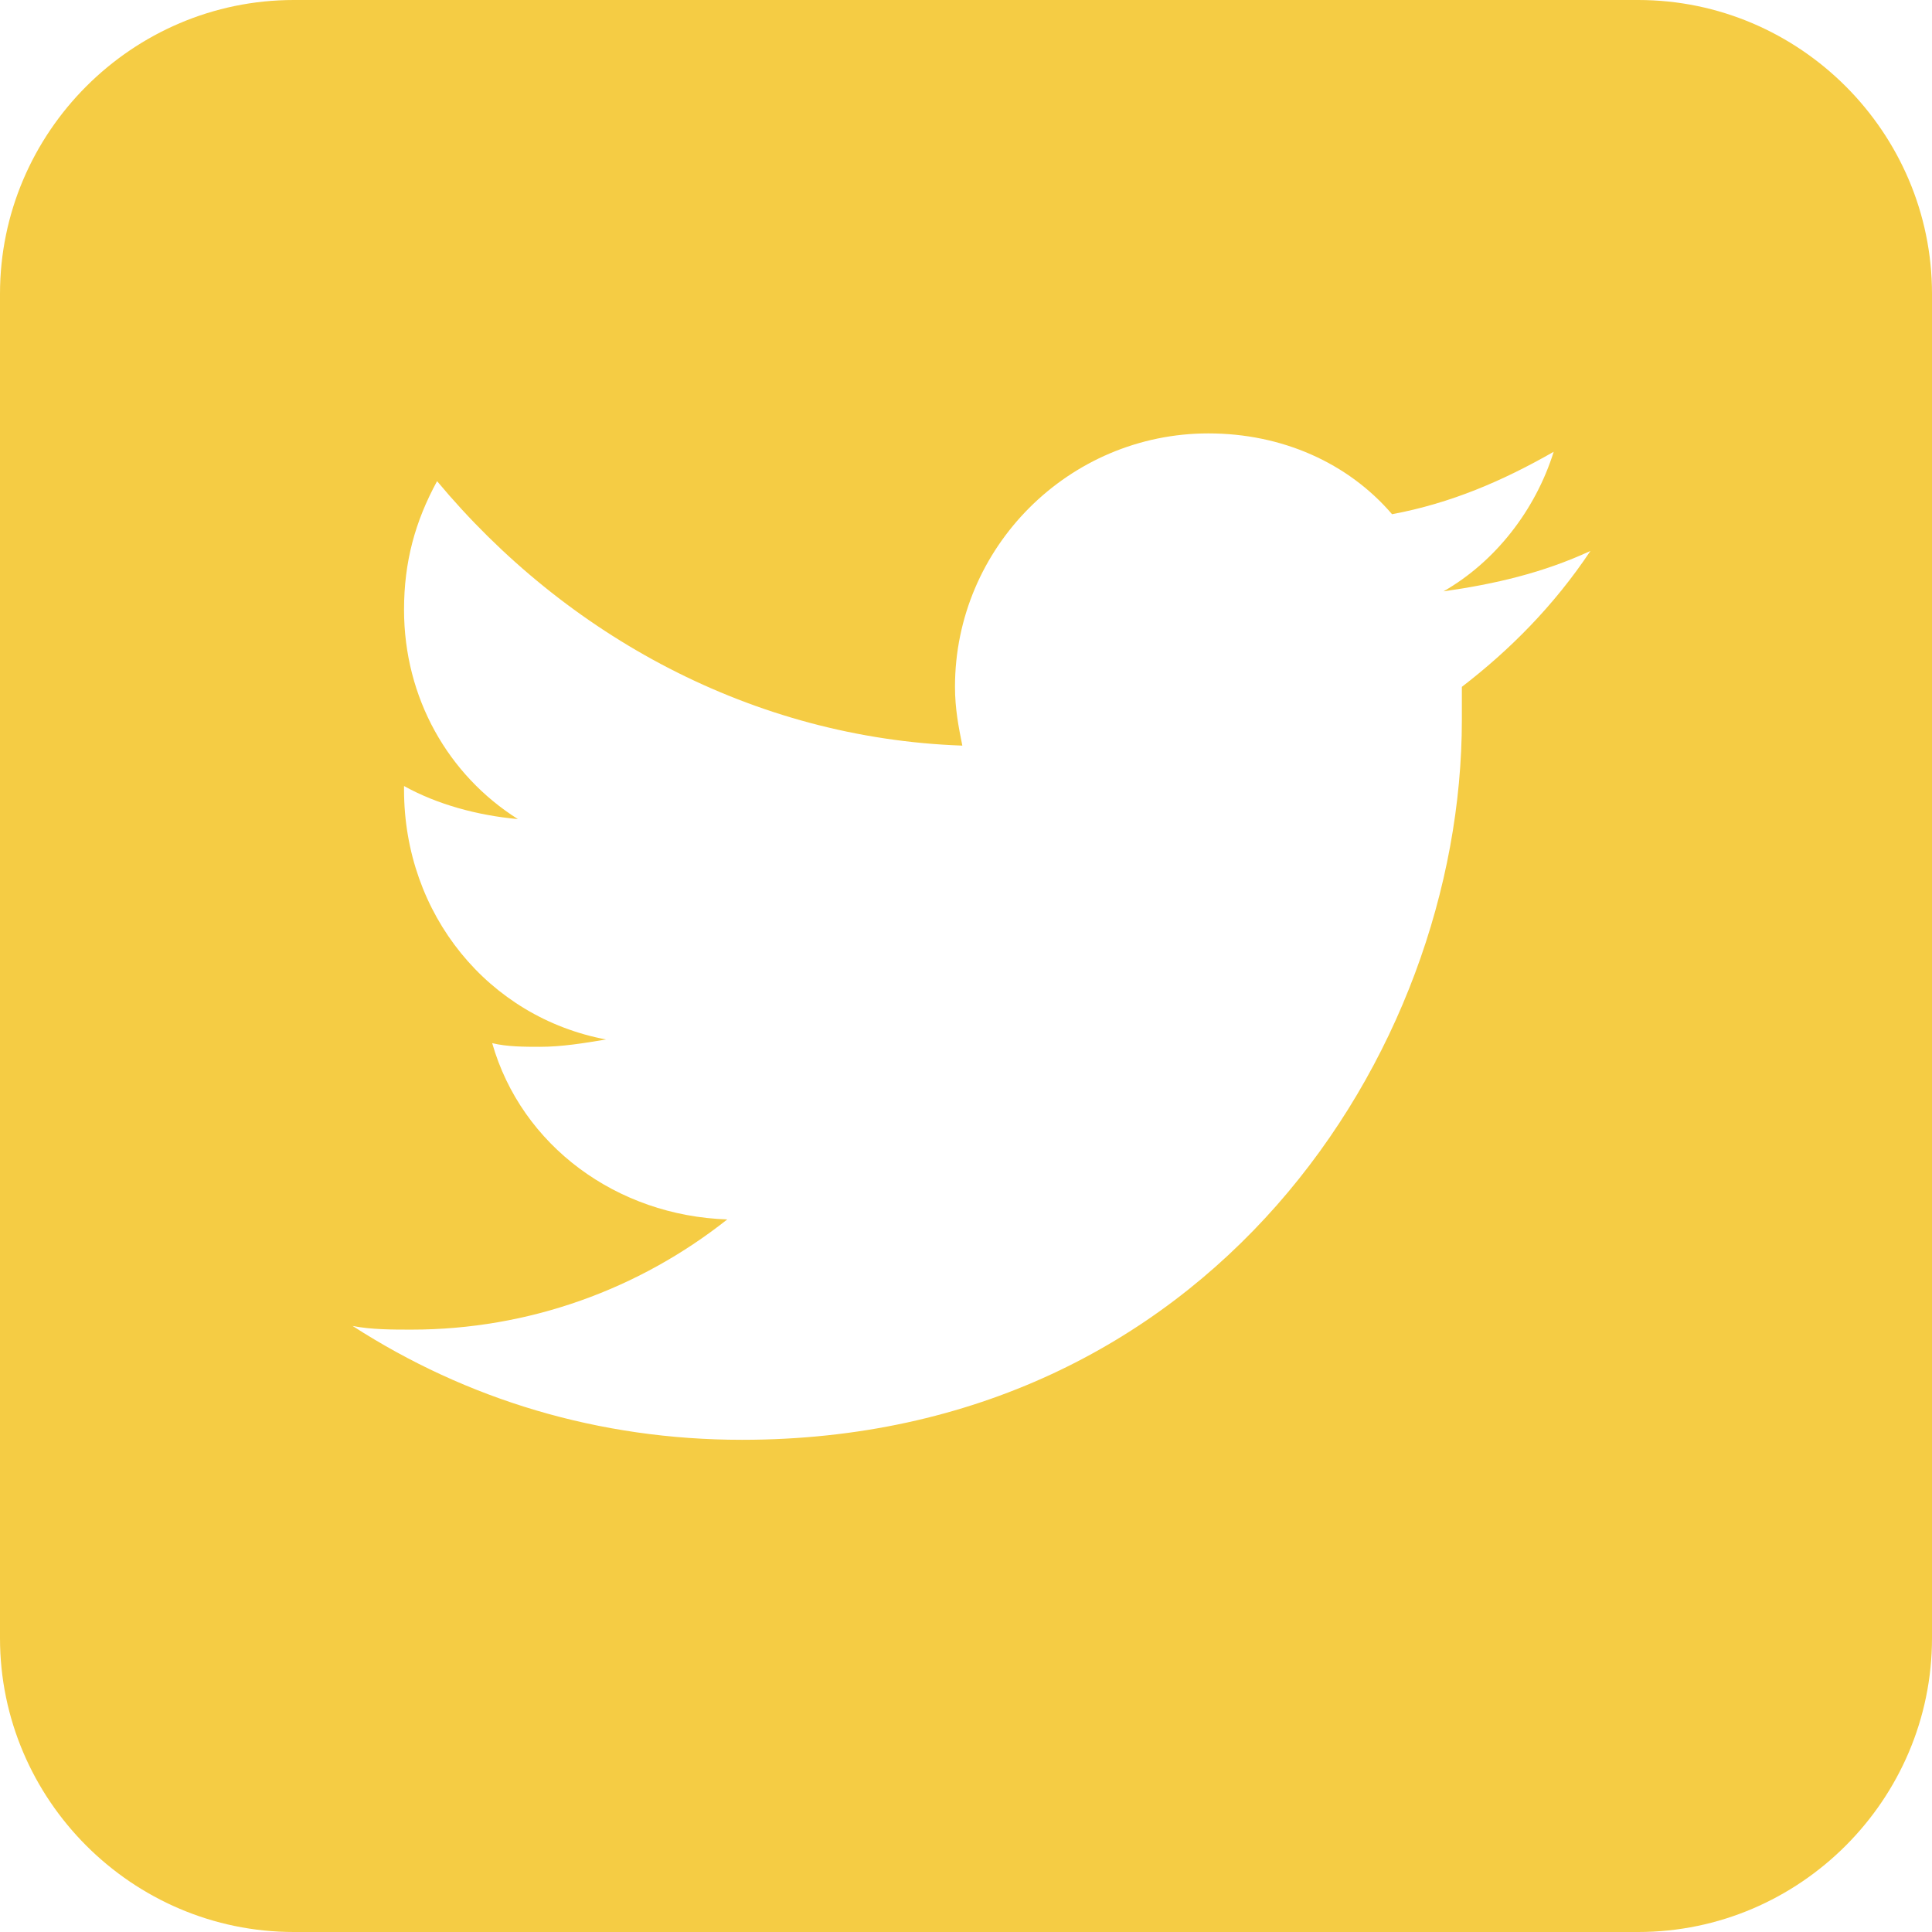 <svg width="70" height="70" viewBox="0 0 70 70" fill="none" xmlns="http://www.w3.org/2000/svg">
<path d="M59.354 0H10.646C4.791 0 0 4.791 0 10.646V59.354C0 65.209 4.791 70 10.646 70H59.354C65.209 70 70 65.209 70 59.354V10.646C70 4.791 65.209 0 59.354 0ZM52.966 24.886C52.966 25.285 52.966 25.684 52.966 26.084C52.966 38.194 43.783 52.167 26.882 52.167C21.692 52.167 16.901 50.703 12.776 48.042C13.441 48.175 14.239 48.175 14.905 48.175C19.163 48.175 23.156 46.711 26.35 44.182C22.357 44.049 18.897 41.521 17.833 37.795C18.365 37.928 19.03 37.928 19.563 37.928C20.361 37.928 21.16 37.795 21.958 37.662C17.7 36.863 14.639 33.137 14.639 28.612V28.479C15.836 29.145 17.3 29.544 18.764 29.677C16.236 28.08 14.639 25.285 14.639 22.091C14.639 20.361 15.038 18.897 15.836 17.433C20.494 23.023 27.281 26.749 34.867 27.015C34.734 26.35 34.601 25.684 34.601 24.886C34.601 19.829 38.726 15.703 43.783 15.703C46.445 15.703 48.84 16.768 50.437 18.631C52.566 18.232 54.43 17.433 56.293 16.369C55.627 18.498 54.163 20.361 52.3 21.426C54.163 21.16 55.894 20.761 57.624 19.962C56.293 21.958 54.696 23.555 52.966 24.886Z" fill="#f5cc44"/>
</svg>
